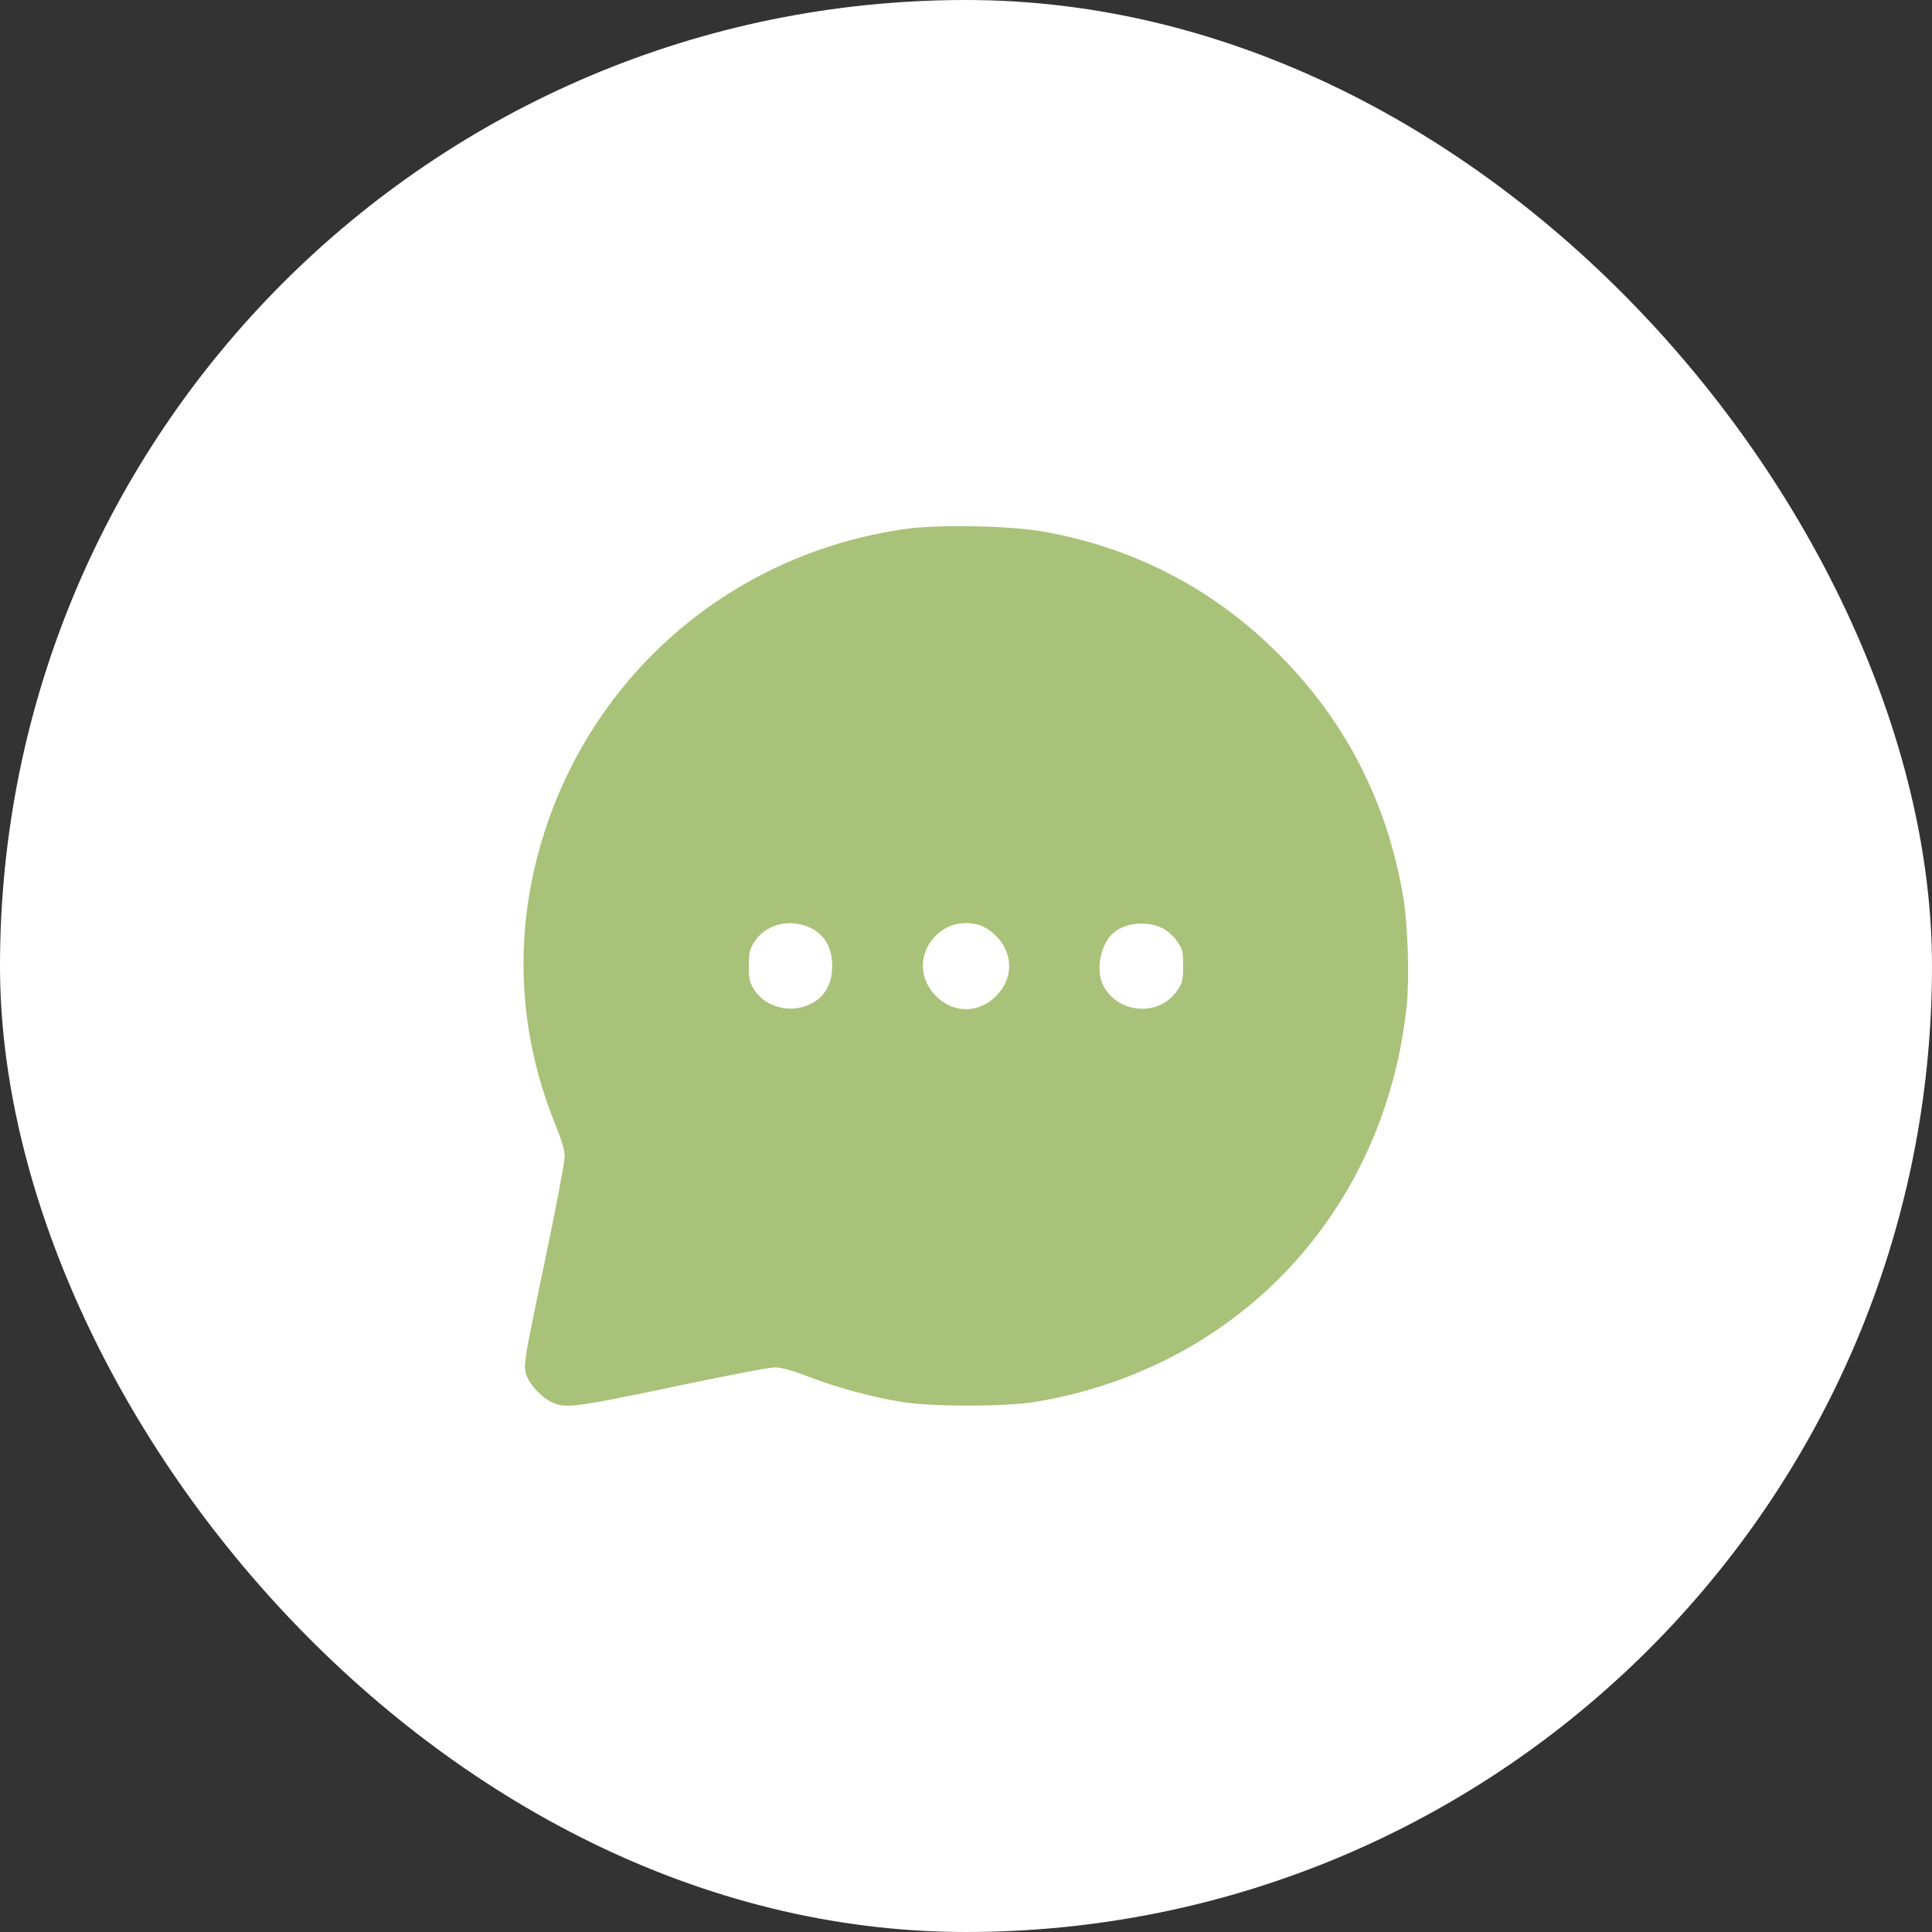 <?xml version="1.0" encoding="UTF-8"?> <svg xmlns="http://www.w3.org/2000/svg" width="44" height="44" viewBox="0 0 44 44" fill="none"><rect x="0" y="0" width="44" height="44" fill="#333333" stroke="none"/><rect width="44" height="44" rx="22" fill="white"></rect><path d="M20.641 12.044C16.83 12.573 13.698 15.152 12.461 18.766C11.683 21.044 11.748 23.406 12.653 25.623C12.794 25.97 12.86 26.195 12.86 26.35C12.86 26.467 12.649 27.578 12.391 28.806C11.95 30.902 11.927 31.061 11.973 31.267C12.034 31.497 12.288 31.788 12.545 31.924C12.86 32.083 13.061 32.059 15.297 31.591C16.469 31.342 17.523 31.141 17.645 31.141C17.795 31.141 18.044 31.211 18.41 31.352C19.028 31.591 19.783 31.797 20.477 31.919C21.147 32.041 22.9 32.041 23.599 31.924C28.206 31.145 31.535 27.597 32.036 22.914C32.102 22.291 32.064 21.081 31.961 20.453C31.591 18.222 30.592 16.319 28.989 14.767C27.527 13.356 25.783 12.466 23.753 12.105C23.017 11.973 21.377 11.941 20.641 12.044ZM18.349 21.086C18.747 21.227 18.953 21.541 18.953 22C18.953 22.464 18.733 22.783 18.33 22.919C17.903 23.059 17.416 22.905 17.186 22.553C17.073 22.384 17.055 22.314 17.055 22C17.055 21.686 17.073 21.616 17.181 21.447C17.425 21.077 17.903 20.931 18.349 21.086ZM22.305 21.067C22.413 21.1 22.572 21.198 22.684 21.316C23.083 21.709 23.083 22.291 22.684 22.684C22.291 23.083 21.709 23.083 21.316 22.684C20.931 22.3 20.917 21.733 21.288 21.334C21.555 21.053 21.906 20.959 22.305 21.067ZM26.491 21.147C26.584 21.194 26.73 21.325 26.805 21.433C26.931 21.616 26.945 21.667 26.945 21.995C26.945 22.314 26.931 22.384 26.814 22.553C26.411 23.163 25.455 23.097 25.122 22.436C24.953 22.099 25.056 21.527 25.338 21.264C25.605 21.011 26.13 20.959 26.491 21.147Z" fill="#A9C279"></path></svg> 